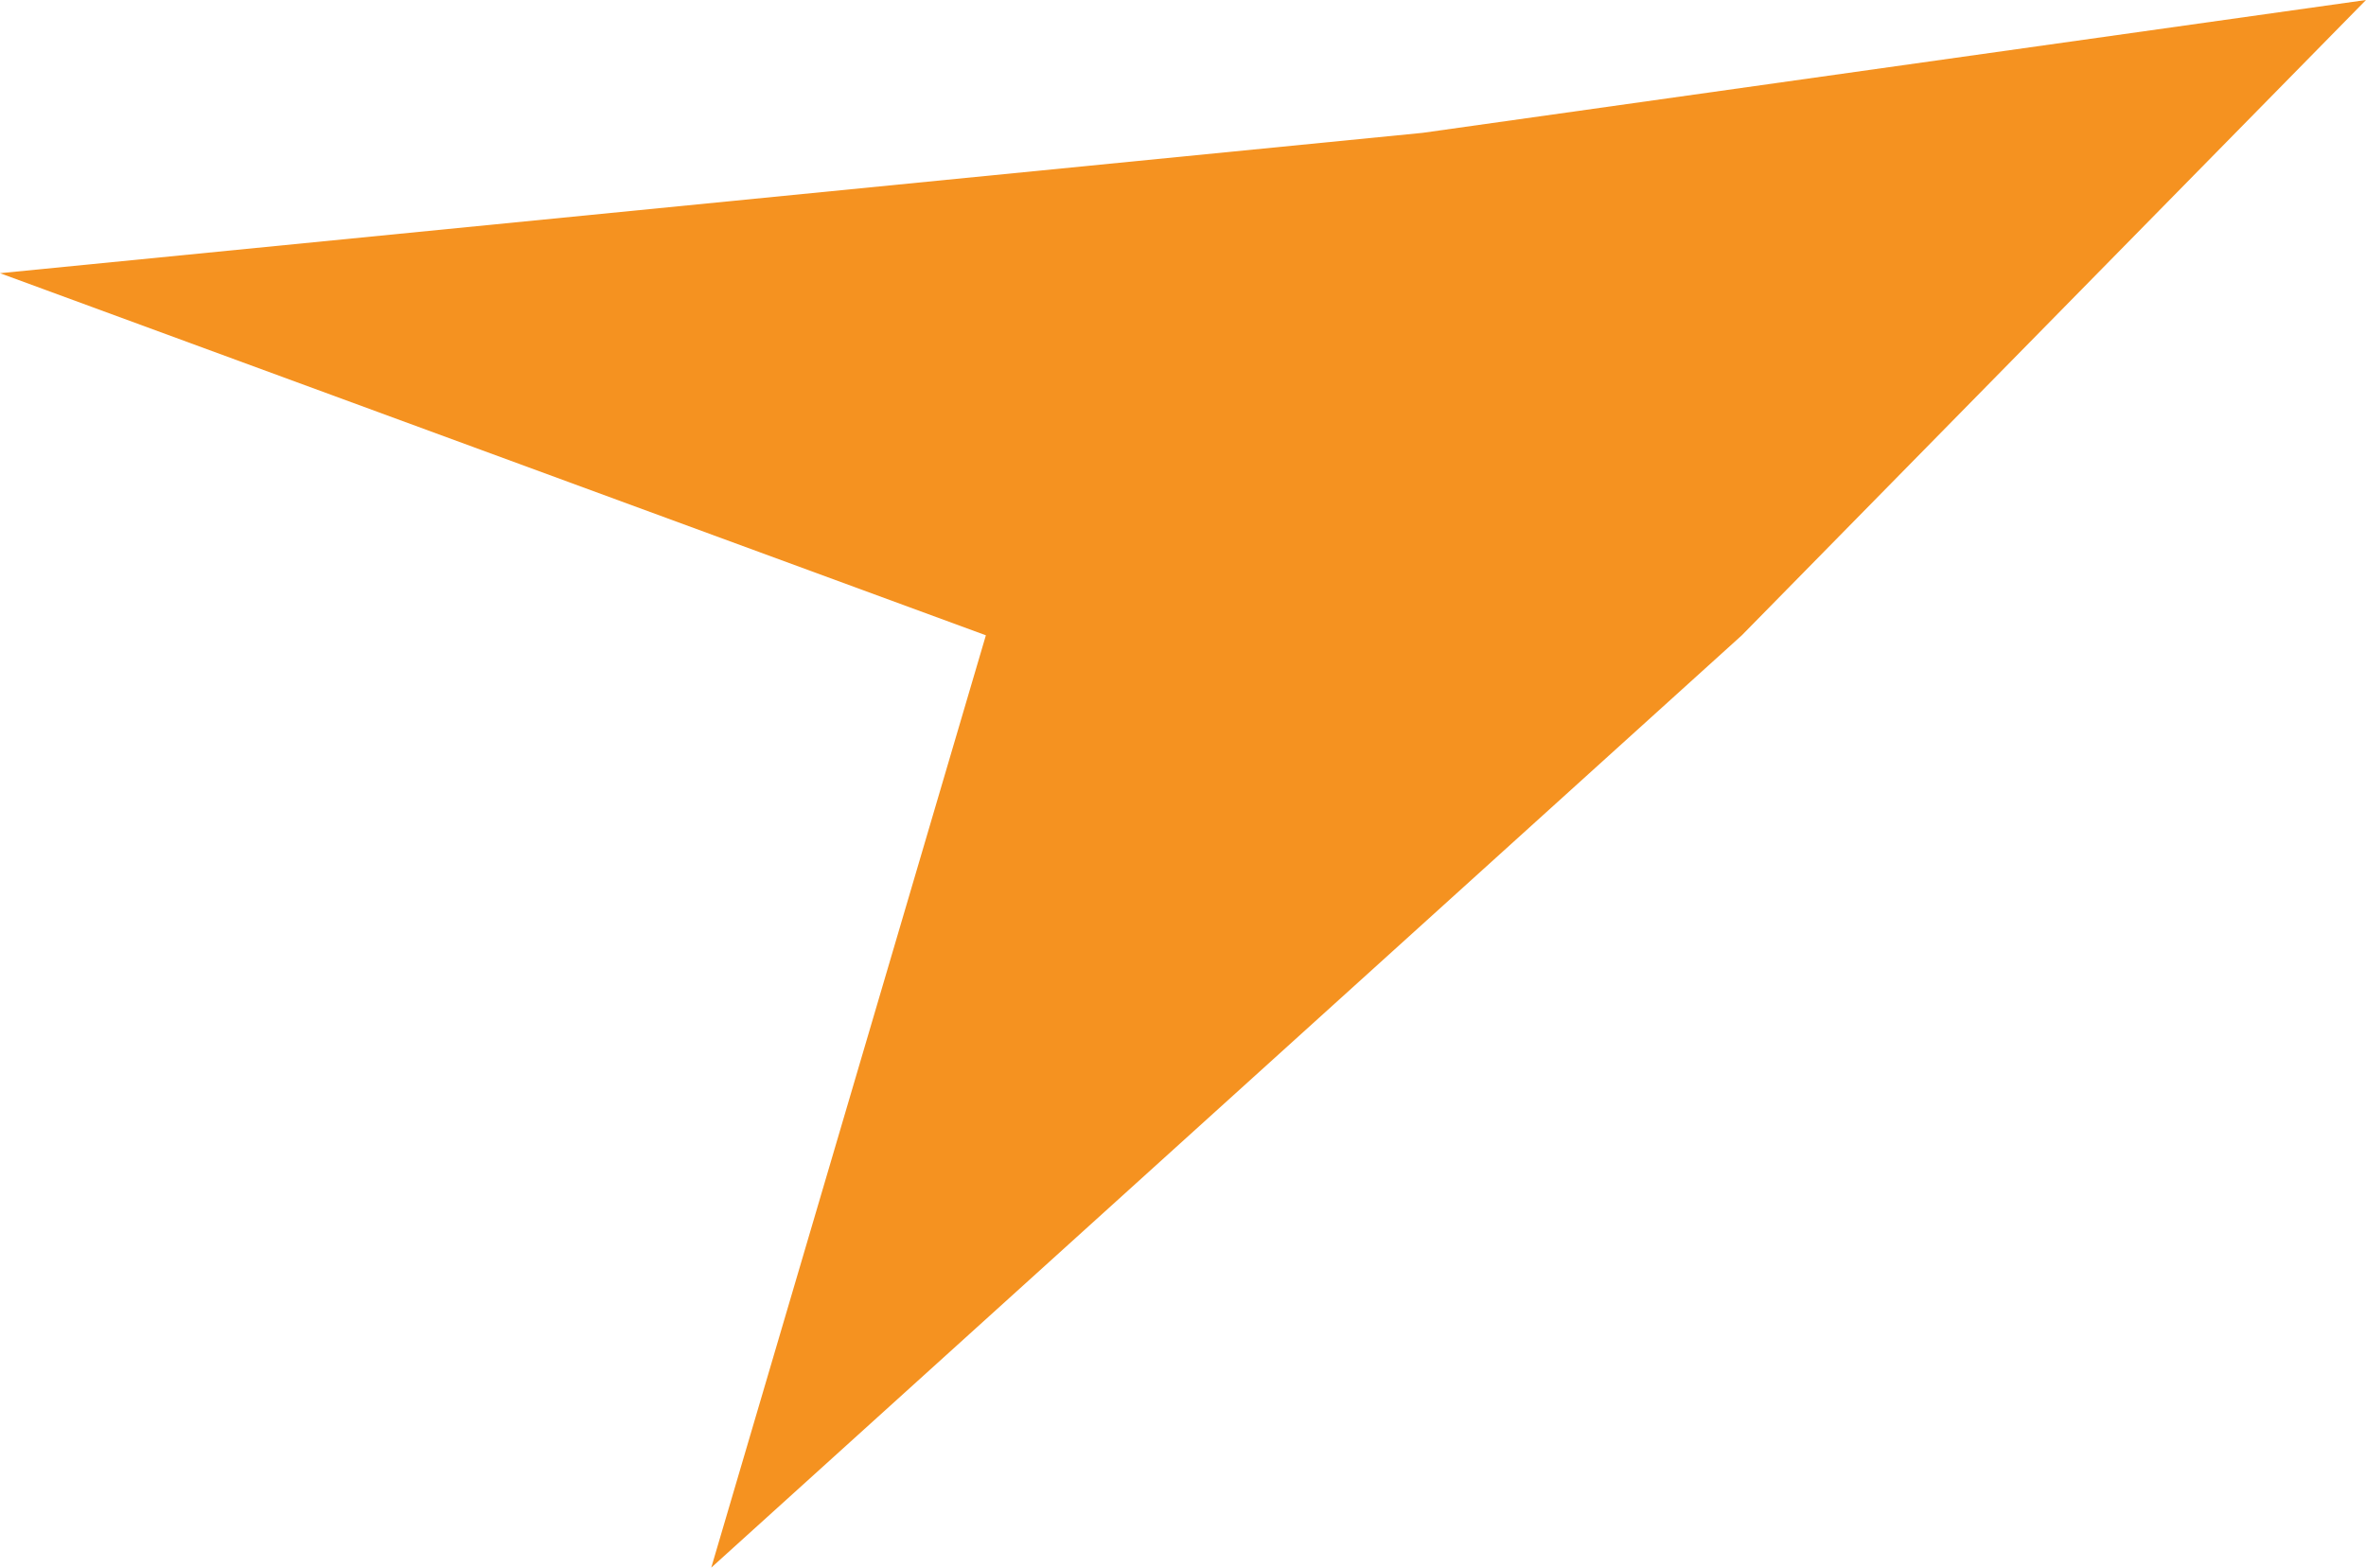 <?xml version="1.0" encoding="UTF-8"?> <svg xmlns="http://www.w3.org/2000/svg" width="83" height="55" viewBox="0 0 83 55" fill="none"> <path d="M34.585 22.289L0 9.585L49.902 4.661L83 0L61.104 22.289L24.951 55L34.585 22.289Z" fill="#F59220"></path> </svg> 